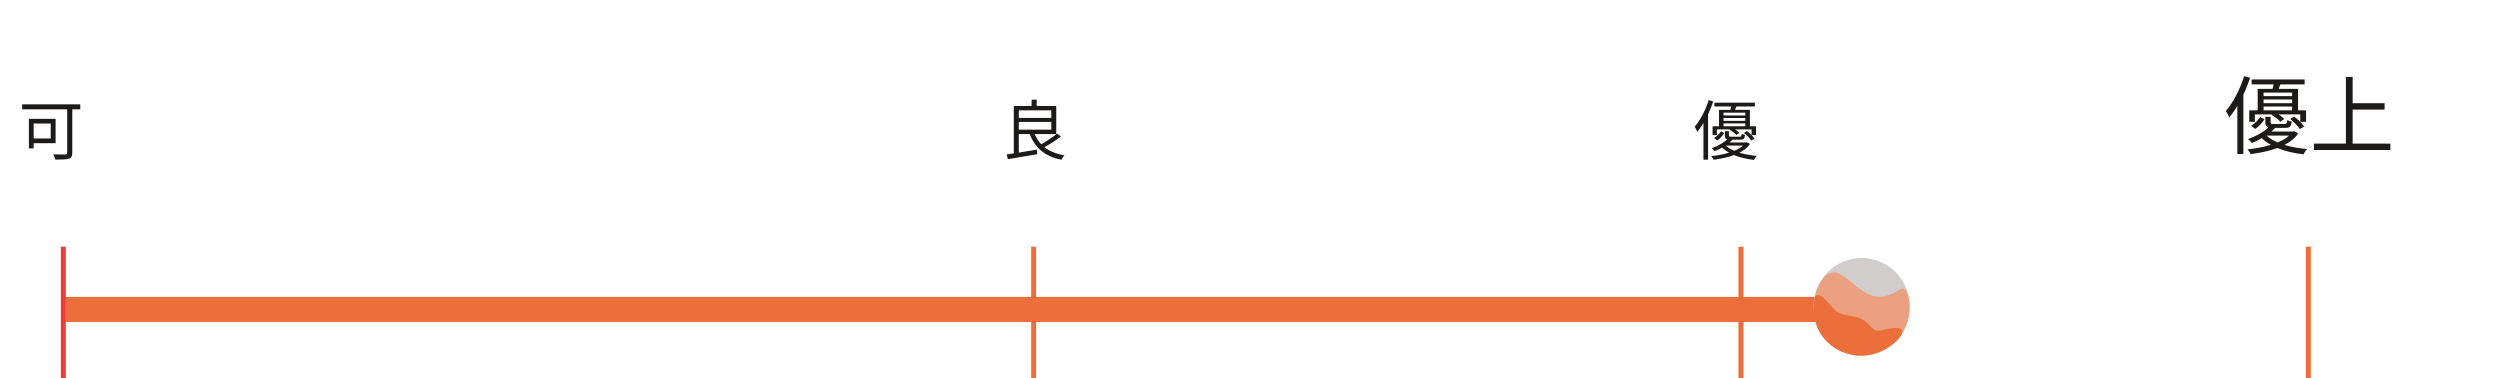 <svg width="998" height="151" viewBox="0 0 998 151" fill="none" xmlns="http://www.w3.org/2000/svg">
<path d="M26.263 123.528H737.01" stroke="#EC6F3B" stroke-width="10"/>
<line x1="25.263" y1="151" x2="25.263" y2="98.478" stroke="#EC3B3B" stroke-width="2"/>
<line x1="694.974" y1="151" x2="694.974" y2="98.478" stroke="#EC6F3B" stroke-width="2"/>
<line x1="412.645" y1="151" x2="412.645" y2="98.478" stroke="#EC6F3B" stroke-width="2"/>
<line x1="921.493" y1="151" x2="921.493" y2="98.478" stroke="#EC6F3B" stroke-width="2"/>
<path d="M26.825 42.26H28.853V60.954C28.853 62.358 28.515 63.034 27.501 63.346C26.461 63.684 24.641 63.71 22.067 63.71C21.937 63.138 21.547 62.176 21.235 61.604C23.341 61.708 25.447 61.682 26.071 61.656C26.643 61.63 26.825 61.448 26.825 60.902V42.26ZM11.537 47.46H13.435V59.238H11.537V47.46ZM12.343 47.46H22.197V57.158H12.343V55.286H20.247V49.306H12.343V47.46ZM8.859 41.662H32.051V43.638H8.859V41.662Z" fill="#1C1B1A"/>
<path d="M405.819 47.07H420.483V48.682H405.819V47.07ZM411.825 39.79H413.853V43.17H411.825V39.79ZM401.867 61.656C404.831 61.24 409.511 60.486 413.931 59.732L414.061 61.552C409.875 62.28 405.429 63.034 402.335 63.554L401.867 61.656ZM412.683 52.556C414.451 57.73 418.481 60.928 424.929 62.02C424.513 62.462 423.967 63.268 423.707 63.762C416.973 62.41 412.943 58.9 410.889 52.998L412.683 52.556ZM422.017 53.31L423.525 54.506C421.445 56.118 418.507 57.964 416.271 59.082L414.971 57.964C417.181 56.82 420.197 54.844 422.017 53.31ZM405.741 42.312H421.653V53.518H405.741V51.776H419.677V44.054H405.741V42.312ZM404.701 42.312H406.703V61.708L404.701 61.864V42.312Z" fill="#1C1B1A"/>
<path d="M684.385 40.986H700.557V42.494H684.385V40.986ZM687.271 46.082H697.619V47.096H687.271V46.082ZM687.271 48.24H697.619V49.254H687.271V48.24ZM686.231 43.846H698.555V51.048H696.735V44.99H688.025V51.048H686.231V43.846ZM683.657 50.398H700.999V53.908H699.231V51.646H685.373V53.908H683.657V50.398ZM687.011 52.426L688.311 53.154C687.635 54.168 686.647 55.364 685.477 56.092L684.255 55.078C685.373 54.48 686.387 53.388 687.011 52.426ZM688.571 52.374H690.183V54.012C690.183 54.48 690.339 54.584 691.223 54.584C691.639 54.584 693.875 54.584 694.447 54.584C695.045 54.584 695.175 54.428 695.279 53.414C695.591 53.596 696.189 53.778 696.605 53.856C696.449 55.364 696.007 55.754 694.681 55.754C694.239 55.754 691.483 55.754 691.067 55.754C689.091 55.754 688.571 55.442 688.571 54.012V52.374ZM690.443 51.802L691.587 51.022C692.575 51.568 693.745 52.374 694.317 53.05L693.147 53.882C692.575 53.232 691.457 52.348 690.443 51.802ZM696.163 53.05L697.411 52.348C698.529 53.206 699.829 54.454 700.427 55.364L699.127 56.118C698.555 55.234 697.281 53.96 696.163 53.05ZM689.923 55.208L691.743 55.598C690.053 57.444 687.661 59.056 684.437 60.382C684.177 59.992 683.657 59.42 683.293 59.16C686.335 58.094 688.649 56.612 689.923 55.208ZM696.631 56.872H697.021L697.385 56.794L698.607 57.47C696.397 60.746 691.379 62.826 684.099 63.788C683.917 63.372 683.501 62.748 683.137 62.332C690.079 61.578 694.915 59.654 696.631 57.184V56.872ZM688.467 57.6C690.755 60.252 695.773 61.76 701.311 62.228C700.921 62.618 700.453 63.346 700.219 63.84C694.525 63.19 689.481 61.396 686.855 58.198L688.467 57.6ZM688.909 56.872H697.177V58.12H687.661L688.909 56.872ZM691.249 41.688L693.381 41.922C692.991 42.91 692.627 43.898 692.315 44.6L690.625 44.34C690.859 43.508 691.145 42.442 691.249 41.688ZM682.097 39.972L683.917 40.466C682.435 44.964 680.121 49.54 677.547 52.582C677.365 52.114 676.845 51.074 676.507 50.58C678.795 47.98 680.849 43.976 682.097 39.972ZM680.017 46.342L681.811 44.548L681.863 44.6V63.736H680.017V46.342Z" fill="#1C1B1A"/>
<path d="M898.853 31.724H920.001V33.696H898.853V31.724ZM902.627 38.388H916.159V39.714H902.627V38.388ZM902.627 41.21H916.159V42.536H902.627V41.21ZM901.267 35.464H917.383V44.882H915.003V36.96H903.613V44.882H901.267V35.464ZM897.901 44.032H920.579V48.622H918.267V45.664H900.145V48.622H897.901V44.032ZM902.287 46.684L903.987 47.636C903.103 48.962 901.811 50.526 900.281 51.478L898.683 50.152C900.145 49.37 901.471 47.942 902.287 46.684ZM904.327 46.616H906.435V48.758C906.435 49.37 906.639 49.506 907.795 49.506C908.339 49.506 911.263 49.506 912.011 49.506C912.793 49.506 912.963 49.302 913.099 47.976C913.507 48.214 914.289 48.452 914.833 48.554C914.629 50.526 914.051 51.036 912.317 51.036C911.739 51.036 908.135 51.036 907.591 51.036C905.007 51.036 904.327 50.628 904.327 48.758V46.616ZM906.775 45.868L908.271 44.848C909.563 45.562 911.093 46.616 911.841 47.5L910.311 48.588C909.563 47.738 908.101 46.582 906.775 45.868ZM914.255 47.5L915.887 46.582C917.349 47.704 919.049 49.336 919.831 50.526L918.131 51.512C917.383 50.356 915.717 48.69 914.255 47.5ZM906.095 50.322L908.475 50.832C906.265 53.246 903.137 55.354 898.921 57.088C898.581 56.578 897.901 55.83 897.425 55.49C901.403 54.096 904.429 52.158 906.095 50.322ZM914.867 52.498H915.377L915.853 52.396L917.451 53.28C914.561 57.564 907.999 60.284 898.479 61.542C898.241 60.998 897.697 60.182 897.221 59.638C906.299 58.652 912.623 56.136 914.867 52.906V52.498ZM904.191 53.45C907.183 56.918 913.745 58.89 920.987 59.502C920.477 60.012 919.865 60.964 919.559 61.61C912.113 60.76 905.517 58.414 902.083 54.232L904.191 53.45ZM904.769 52.498H915.581V54.13H903.137L904.769 52.498ZM907.829 32.642L910.617 32.948C910.107 34.24 909.631 35.532 909.223 36.45L907.013 36.11C907.319 35.022 907.693 33.628 907.829 32.642ZM895.861 30.398L898.241 31.044C896.303 36.926 893.277 42.91 889.911 46.888C889.673 46.276 888.993 44.916 888.551 44.27C891.543 40.87 894.229 35.634 895.861 30.398ZM893.141 38.728L895.487 36.382L895.555 36.45V61.474H893.141V38.728ZM937.953 41.21H951.927V43.76H937.953V41.21ZM923.707 57.326H954.239V59.876H923.707V57.326ZM936.491 30.704H939.177V58.686H936.491V30.704Z" fill="#1C1B1A"/>
<circle cx="743.169" cy="122.169" r="19.169" fill="#D1CDCD"/>
<path d="M762.338 122.837C762.338 133.42 753.759 142 743.176 142C732.993 142 724.356 134.735 724.013 123.355C723.789 115.938 727.843 110.759 728.88 109.971C735.67 104.81 741.033 118.235 749.908 118.435C755.964 118.435 758.123 114.948 759.749 115.198C760.965 115.386 762.338 118.309 762.338 122.837Z" fill="#EBA17F"/>
<path d="M757.11 130.882C764.081 130.882 753.759 142 743.176 142C732.993 142 724.008 134.367 724.013 123.355C724.018 111.919 729.546 121.202 732.713 123.912C735.88 126.621 739.036 125.33 743.169 127.397C746.654 129.14 747.549 132.797 750.837 131.928C752.58 131.467 755.368 130.882 757.11 130.882Z" fill="#EC6F3B"/>
</svg>
